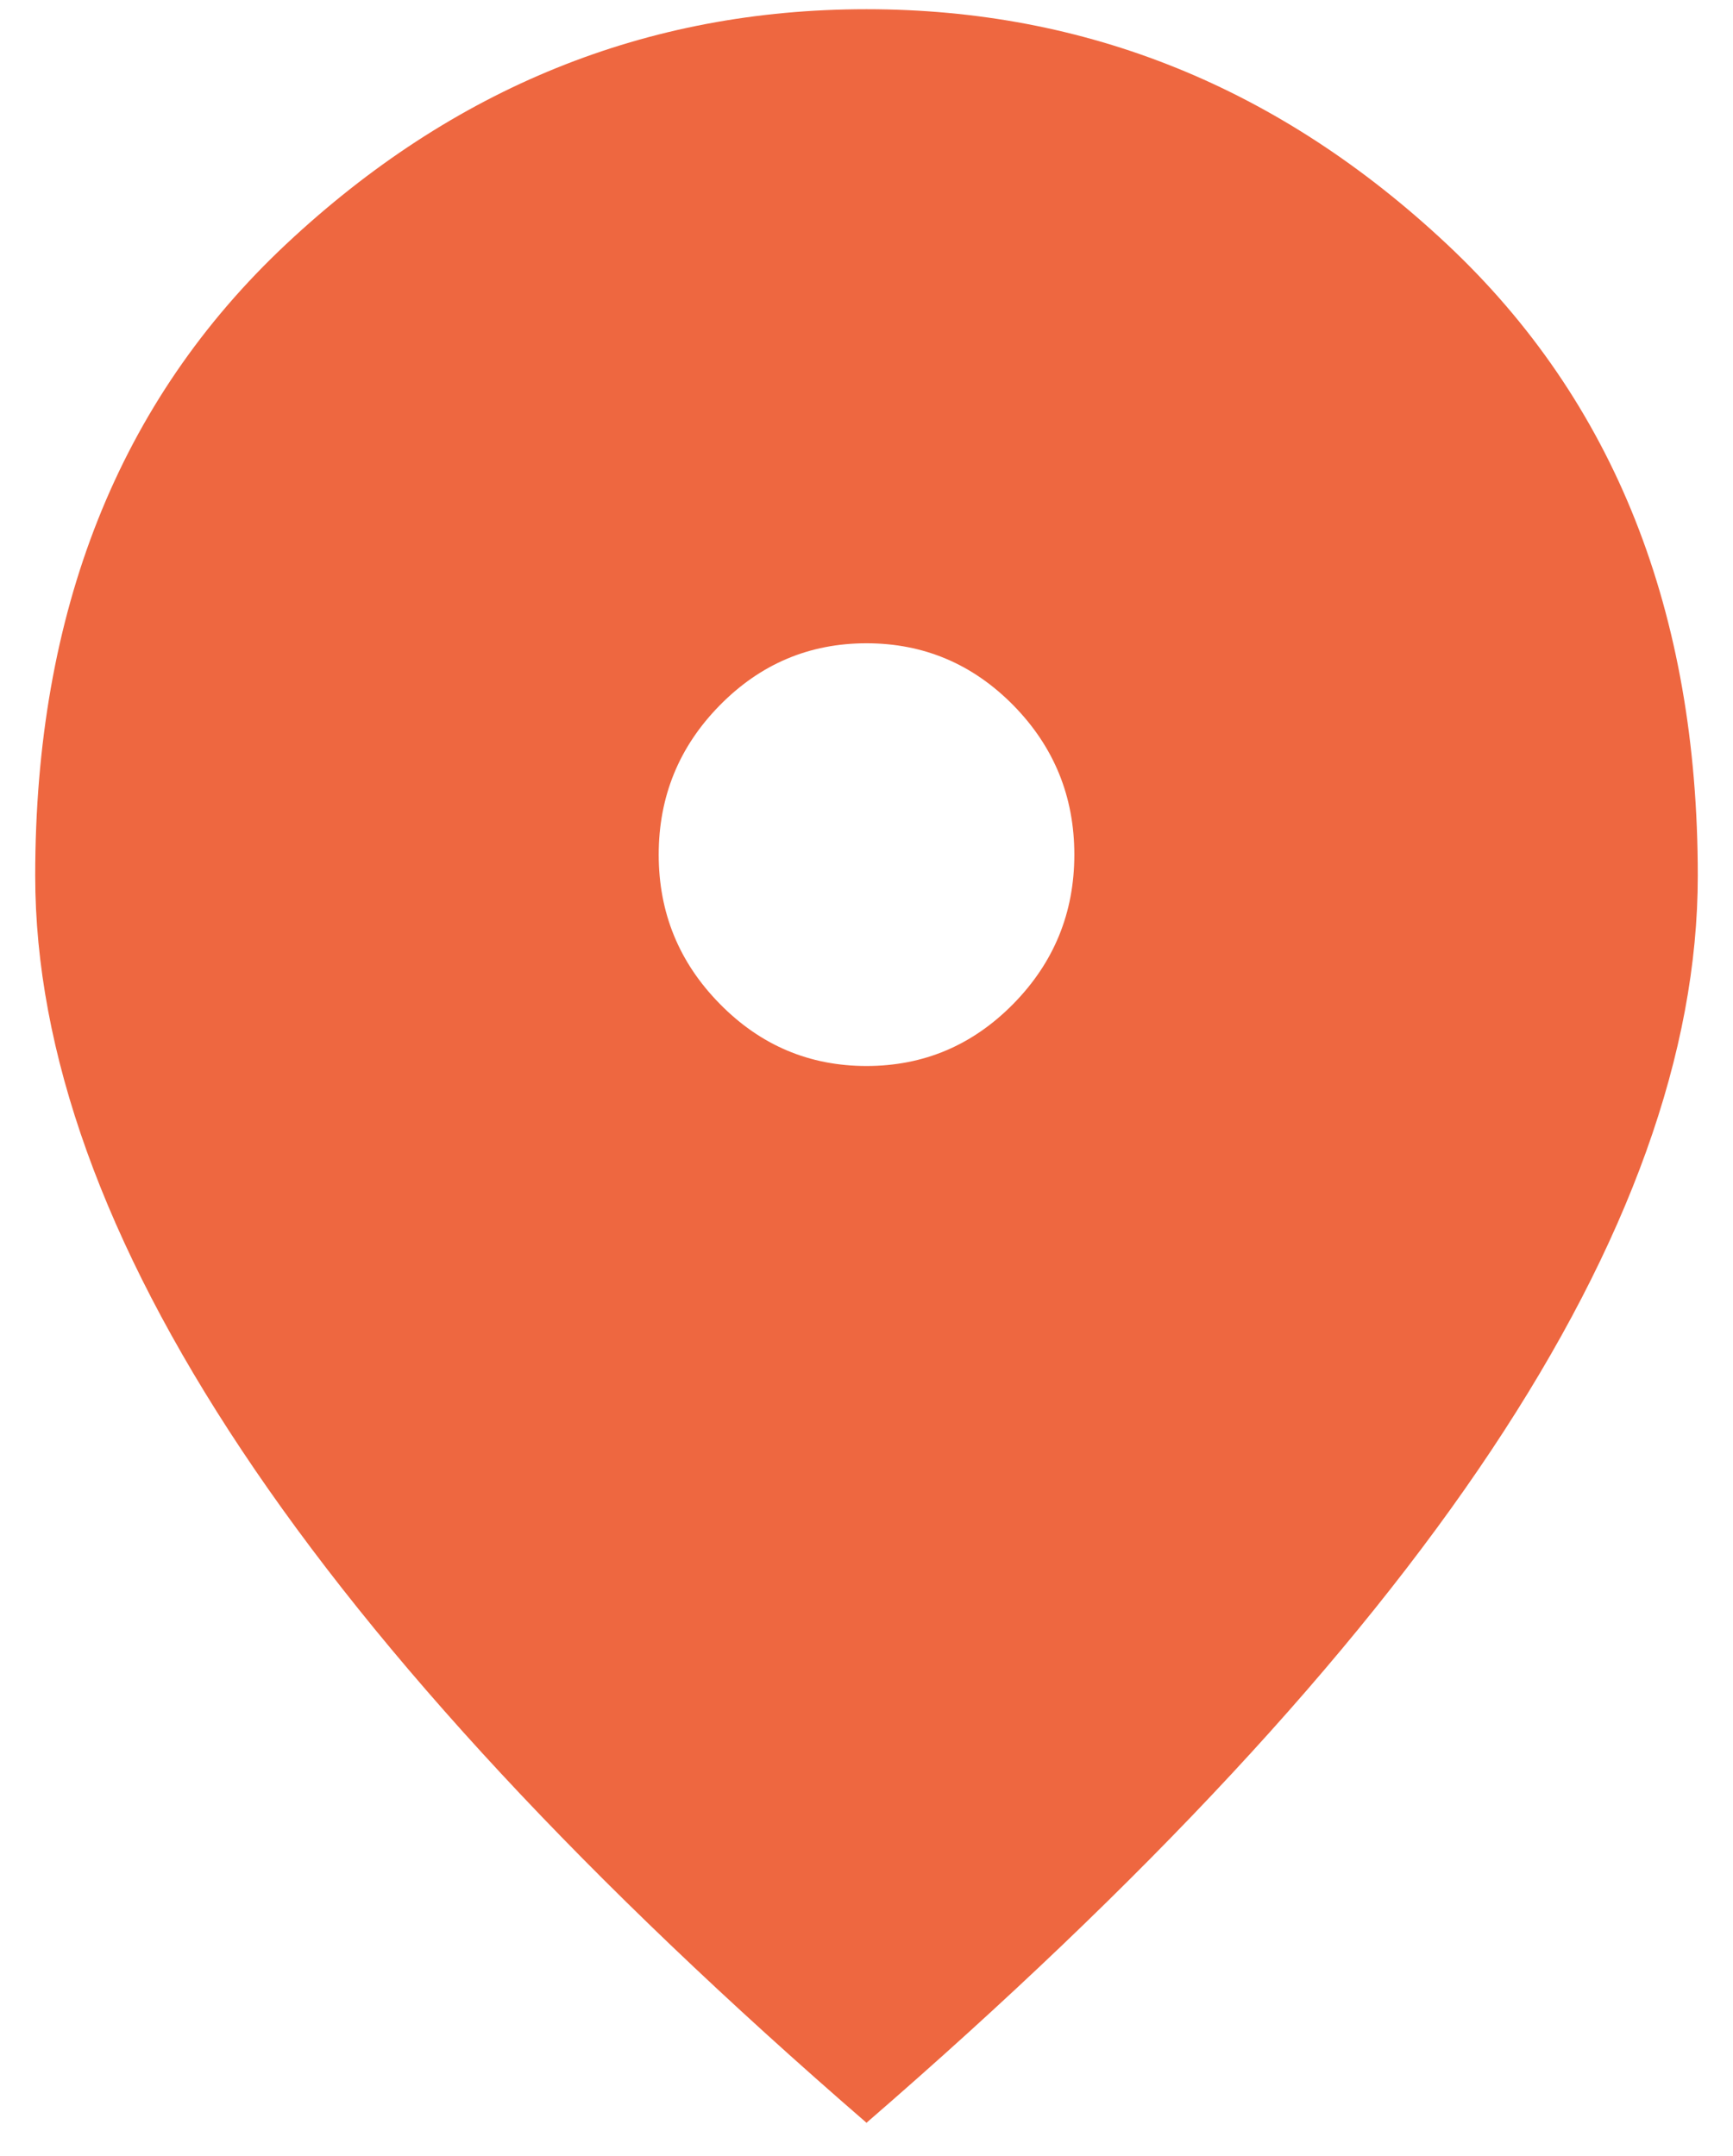 <svg width="41" height="51" viewBox="0 0 41 51" fill="none" xmlns="http://www.w3.org/2000/svg">
<path d="M20.5 25.218C21.852 25.218 23.01 24.728 23.974 23.748C24.936 22.769 25.417 21.593 25.417 20.218C25.417 18.843 24.936 17.665 23.974 16.685C23.01 15.707 21.852 15.218 20.5 15.218C19.148 15.218 17.991 15.707 17.029 16.685C16.065 17.665 15.584 18.843 15.584 20.218C15.584 21.593 16.065 22.769 17.029 23.748C17.991 24.728 19.148 25.218 20.5 25.218ZM20.5 50.218C13.904 44.509 8.977 39.207 5.721 34.31C2.463 29.415 0.833 24.884 0.833 20.718C0.833 14.468 2.811 9.489 6.765 5.78C10.719 2.072 15.297 0.218 20.5 0.218C25.704 0.218 30.282 2.072 34.235 5.78C38.19 9.489 40.167 14.468 40.167 20.718C40.167 24.884 38.539 29.415 35.282 34.31C32.024 39.207 27.097 44.509 20.5 50.218Z" fill="#EE6740"/>
</svg>
